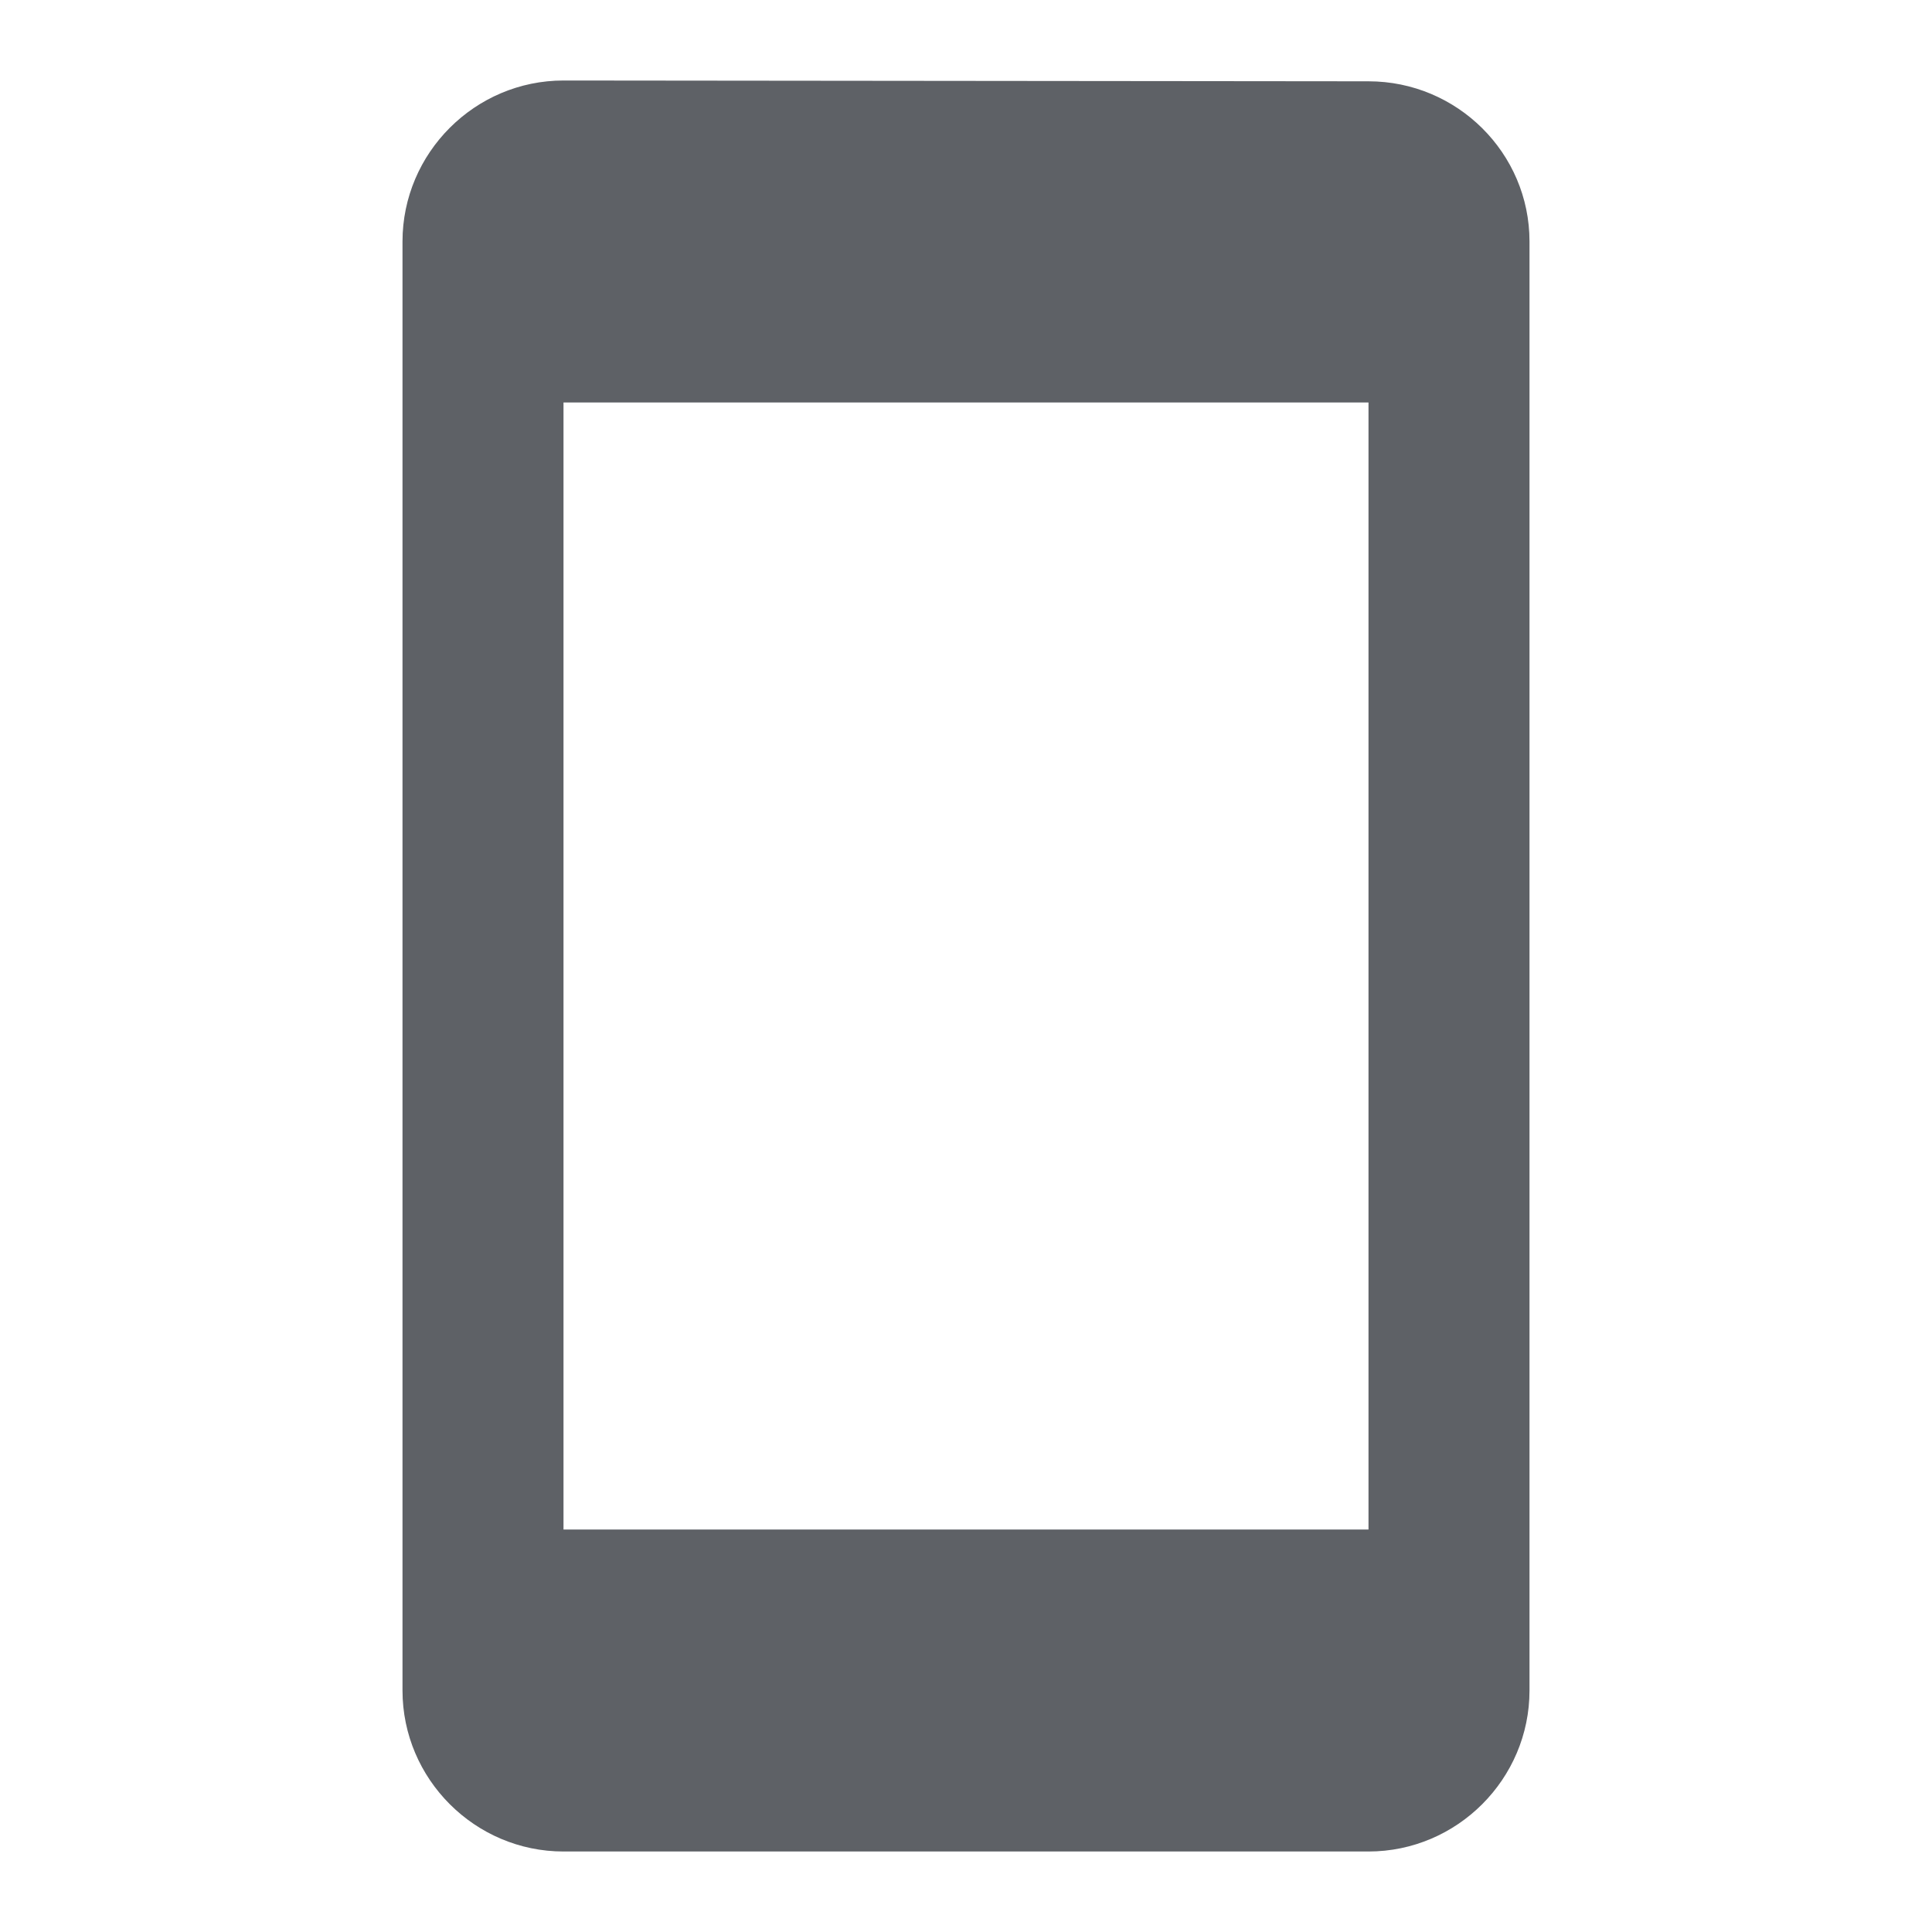 <svg width="24" height="24" viewBox="0 0 24 24" fill="none" xmlns="http://www.w3.org/2000/svg">
<g id="All icons" clip-path="url(#clip0_694_218)">
<path id="Vector" d="M17 1.01L7 1C5.9 1 5 1.9 5 3V21C5 22.1 5.9 23 7 23H17C18.1 23 19 22.1 19 21V3C19 1.9 18.1 1.01 17 1.01ZM17 19H7V5H17V19Z" fill="#5E6166"/>
</g>
<defs>
<clipPath id="clip0_694_218">
<rect width="24" height="24" fill="white"/>
</clipPath>
</defs>
</svg>
